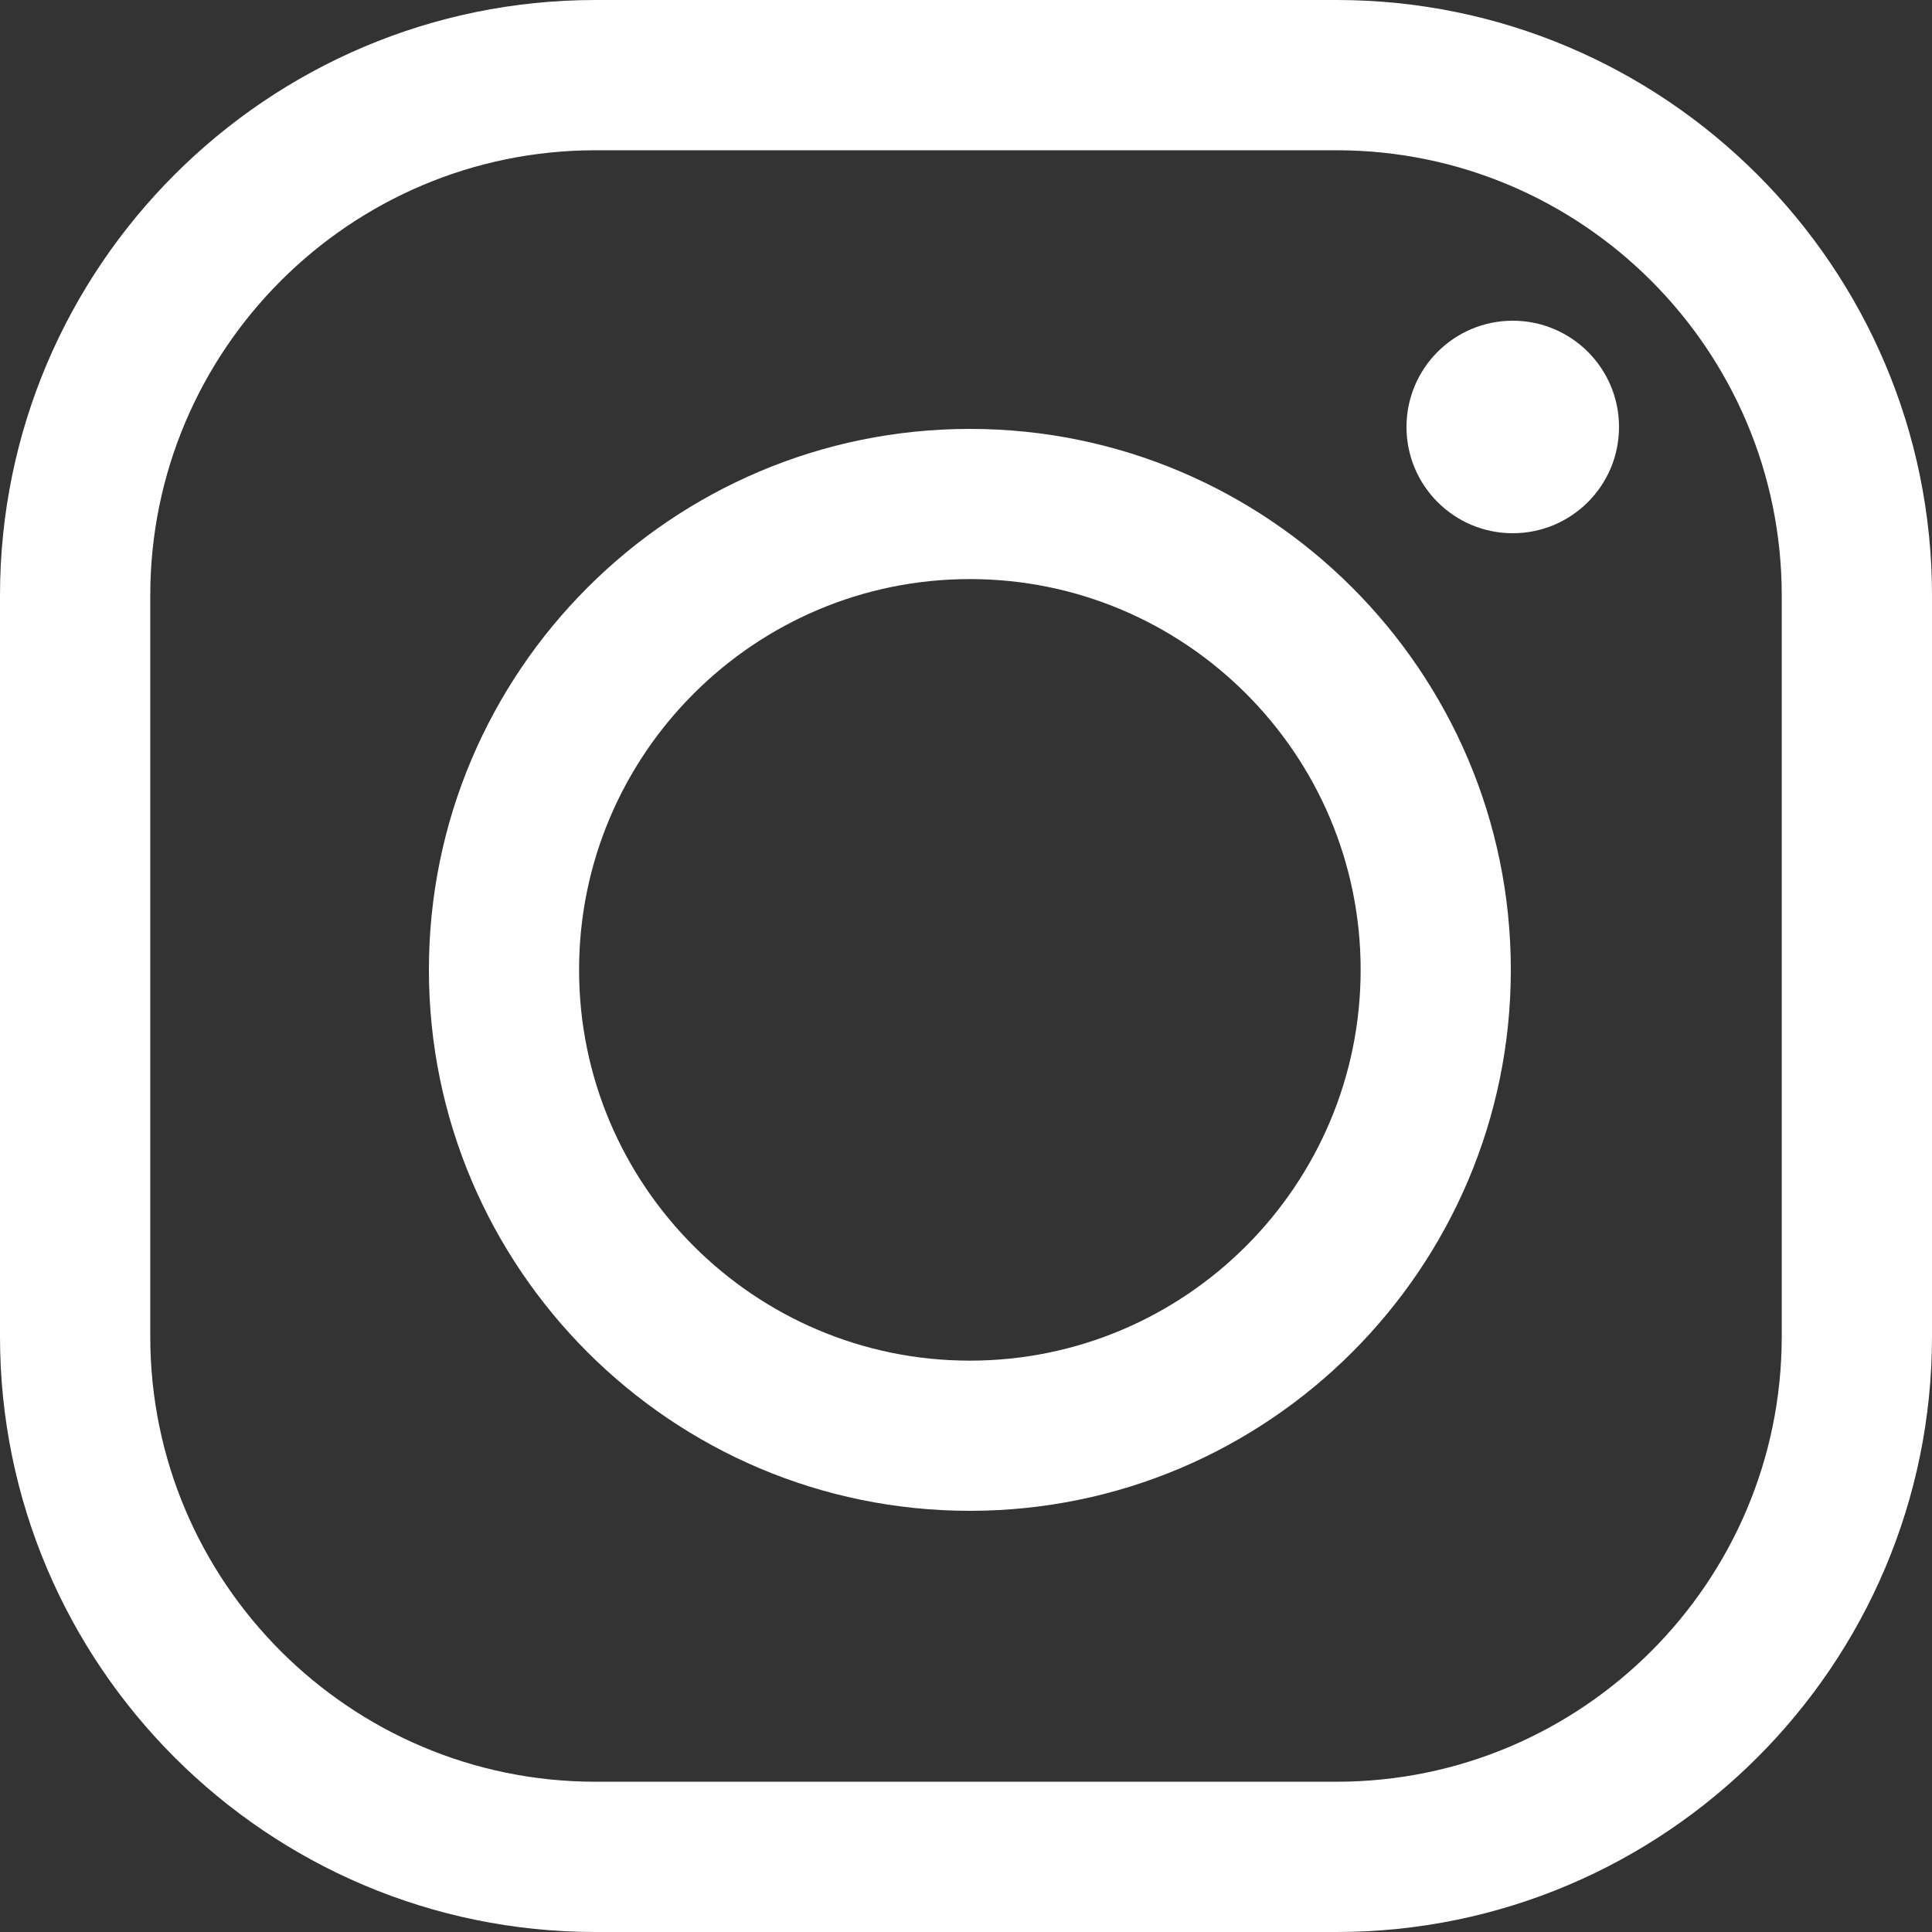 <?xml version="1.0" encoding="UTF-8"?>
<svg width="500px" height="500px" viewBox="0 0 500 500" version="1.1" xmlns="http://www.w3.org/2000/svg" xmlns:xlink="http://www.w3.org/1999/xlink">
    <rect x="0" y="0" width="500" height="500" fill="#333333" stroke="none"/>
    <title>Blue tick circle Copy</title>
    <g id="Blue-tick-circle-Copy" stroke="none" fill="none" fill-rule="evenodd" stroke-width="1">
        <g id="Group" fill="#FFFFFF">
            <path d="M345.906,500 L154.1,500 C69.128,500 0,430.872 0,345.906 L0,154.1 C0,69.128 69.128,0 154.1,0 L345.906,0 C430.872,0 500,69.128 500,154.1 L500,345.906 C500,430.872 430.872,500 345.906,500 Z M154.1,38.889 C90.572,38.889 38.889,90.572 38.889,154.1 L38.889,345.906 C38.889,409.428 90.572,461.111 154.1,461.111 L345.906,461.111 C409.428,461.111 461.111,409.428 461.111,345.906 L461.111,154.1 C461.111,90.572 409.428,38.889 345.906,38.889 L154.1,38.889 Z" id="Shape" fill-rule="nonzero"></path>
            <path d="M251,391 C173.802,391 111,328.193 111,251 C111,173.807 173.807,111 251,111 C328.193,111 391,173.807 391,251 C391,328.193 328.198,391 251,391 Z M251,149.866 C195.233,149.866 149.866,195.233 149.866,251 C149.866,306.767 195.233,352.134 251,352.134 C306.767,352.134 352.134,306.767 352.134,251 C352.14,195.233 306.772,149.866 251,149.866 Z" id="Shape" fill-rule="nonzero"></path>
            <circle id="Oval" fill-rule="nonzero" cx="391.5" cy="110.5" r="27.5"></circle>
        </g>
    </g>
</svg>